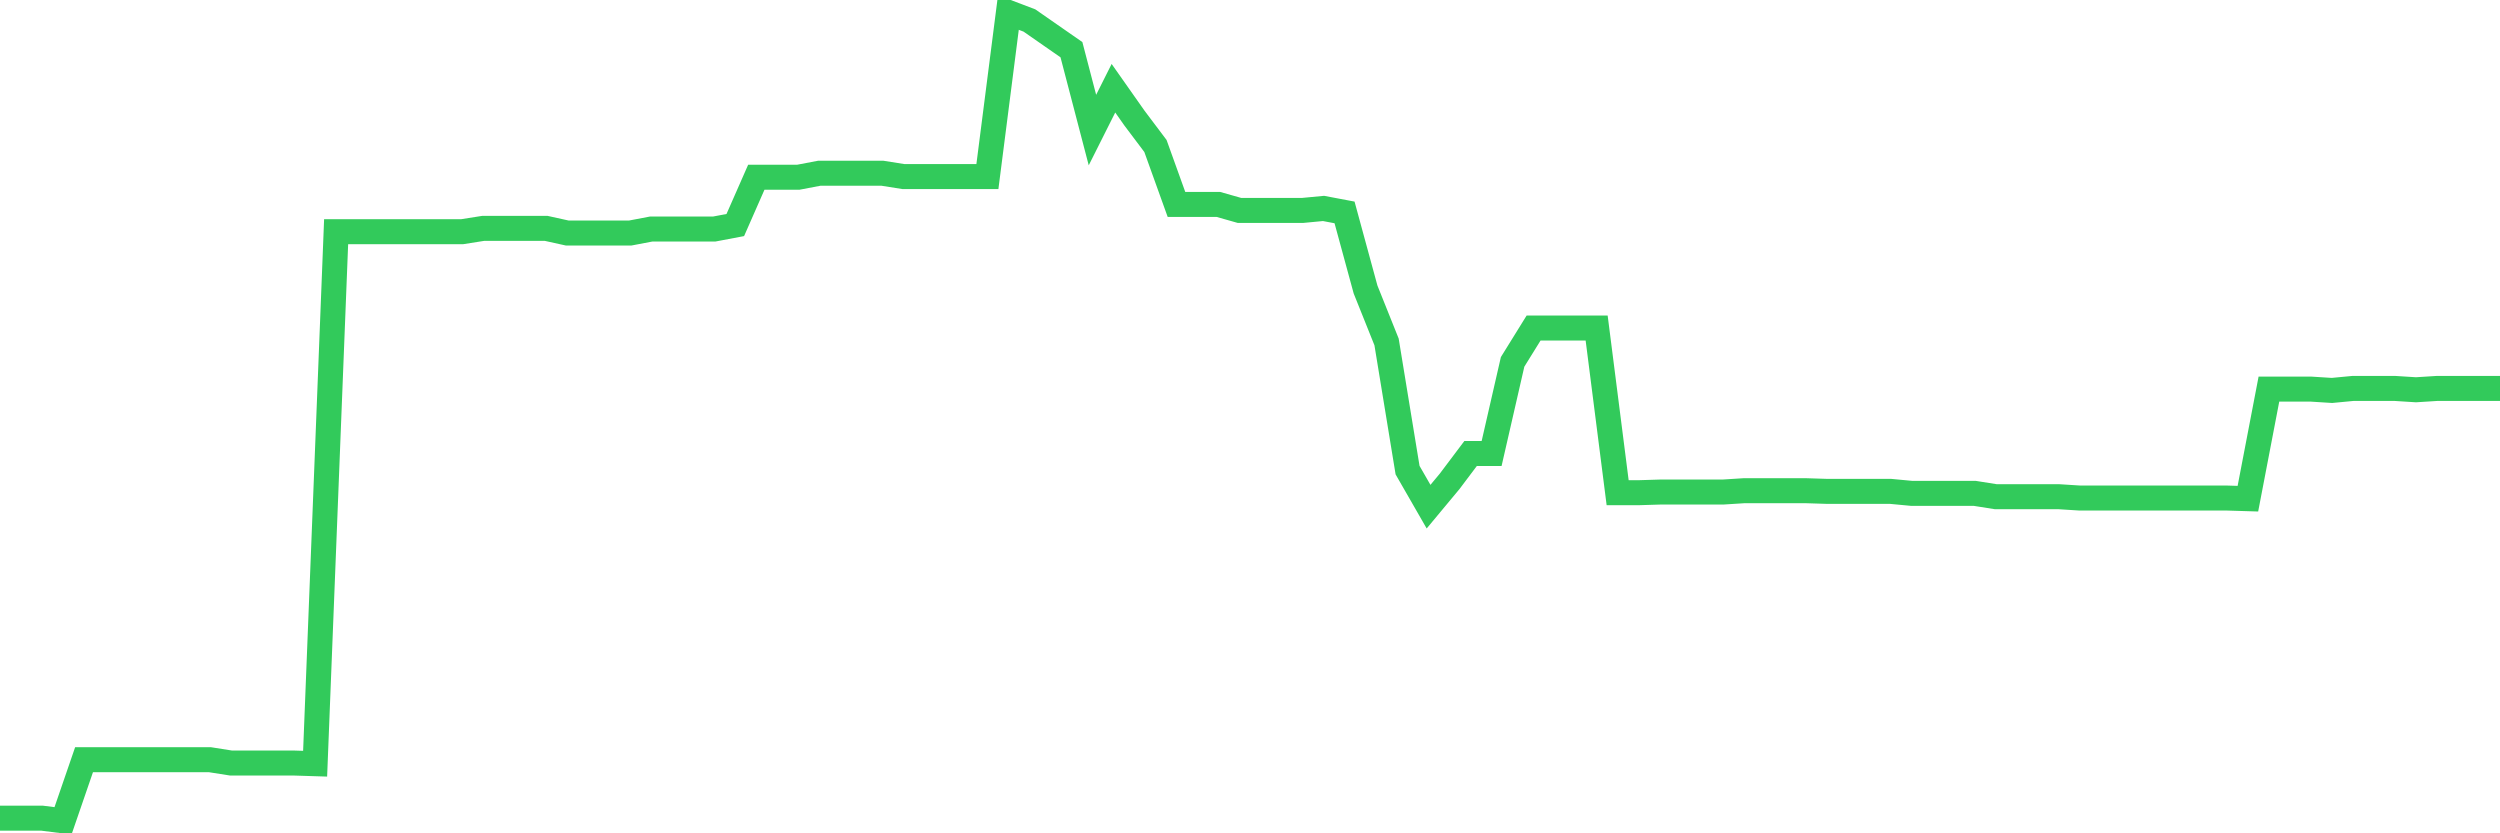 <svg
  xmlns="http://www.w3.org/2000/svg"
  xmlns:xlink="http://www.w3.org/1999/xlink"
  width="120"
  height="40"
  viewBox="0 0 120 40"
  preserveAspectRatio="none"
>
  <polyline
    points="0,39.272 1.008,39.272 2.017,39.272 3.025,39.4 4.034,36.467 5.042,36.467 6.05,36.467 7.059,36.467 8.067,36.467 9.076,36.467 10.084,36.467 11.092,36.626 12.101,36.626 13.109,36.626 14.118,36.626 15.126,36.658 16.134,11.121 17.143,11.121 18.151,11.121 19.16,11.121 20.168,11.121 21.176,11.121 22.185,11.121 23.193,10.962 24.202,10.962 25.21,10.962 26.218,10.962 27.227,11.185 28.235,11.185 29.244,11.185 30.252,11.185 31.261,10.993 32.269,10.993 33.277,10.993 34.286,10.993 35.294,10.802 36.303,8.507 37.311,8.507 38.319,8.507 39.328,8.315 40.336,8.315 41.345,8.315 42.353,8.315 43.361,8.475 44.37,8.475 45.378,8.475 46.387,8.475 47.395,8.475 48.403,0.6 49.412,0.983 50.42,1.684 51.429,2.385 52.437,6.243 53.445,4.235 54.454,5.669 55.462,7.008 56.471,9.814 57.479,9.814 58.487,9.814 59.496,10.101 60.504,10.101 61.513,10.101 62.521,10.101 63.529,10.005 64.538,10.196 65.546,13.895 66.555,16.413 67.563,22.566 68.571,24.32 69.58,23.108 70.588,21.769 71.597,21.769 72.605,17.37 73.613,15.744 74.622,15.744 75.63,15.744 76.639,15.744 77.647,23.65 78.655,23.65 79.664,23.619 80.672,23.619 81.681,23.619 82.689,23.619 83.697,23.555 84.706,23.555 85.714,23.555 86.723,23.555 87.731,23.587 88.739,23.587 89.748,23.587 90.756,23.587 91.765,23.682 92.773,23.682 93.782,23.682 94.79,23.682 95.798,23.842 96.807,23.842 97.815,23.842 98.824,23.842 99.832,23.906 100.84,23.906 101.849,23.906 102.857,23.906 103.866,23.906 104.874,23.906 105.882,23.906 106.891,23.906 107.899,23.937 108.908,18.677 109.916,18.677 110.924,18.677 111.933,18.741 112.941,18.645 113.95,18.645 114.958,18.645 115.966,18.709 116.975,18.645 117.983,18.645 118.992,18.645 120,18.645"
    fill="none"
    stroke="#32ca5b"
    stroke-width="1.2"
  >
  </polyline>
</svg>